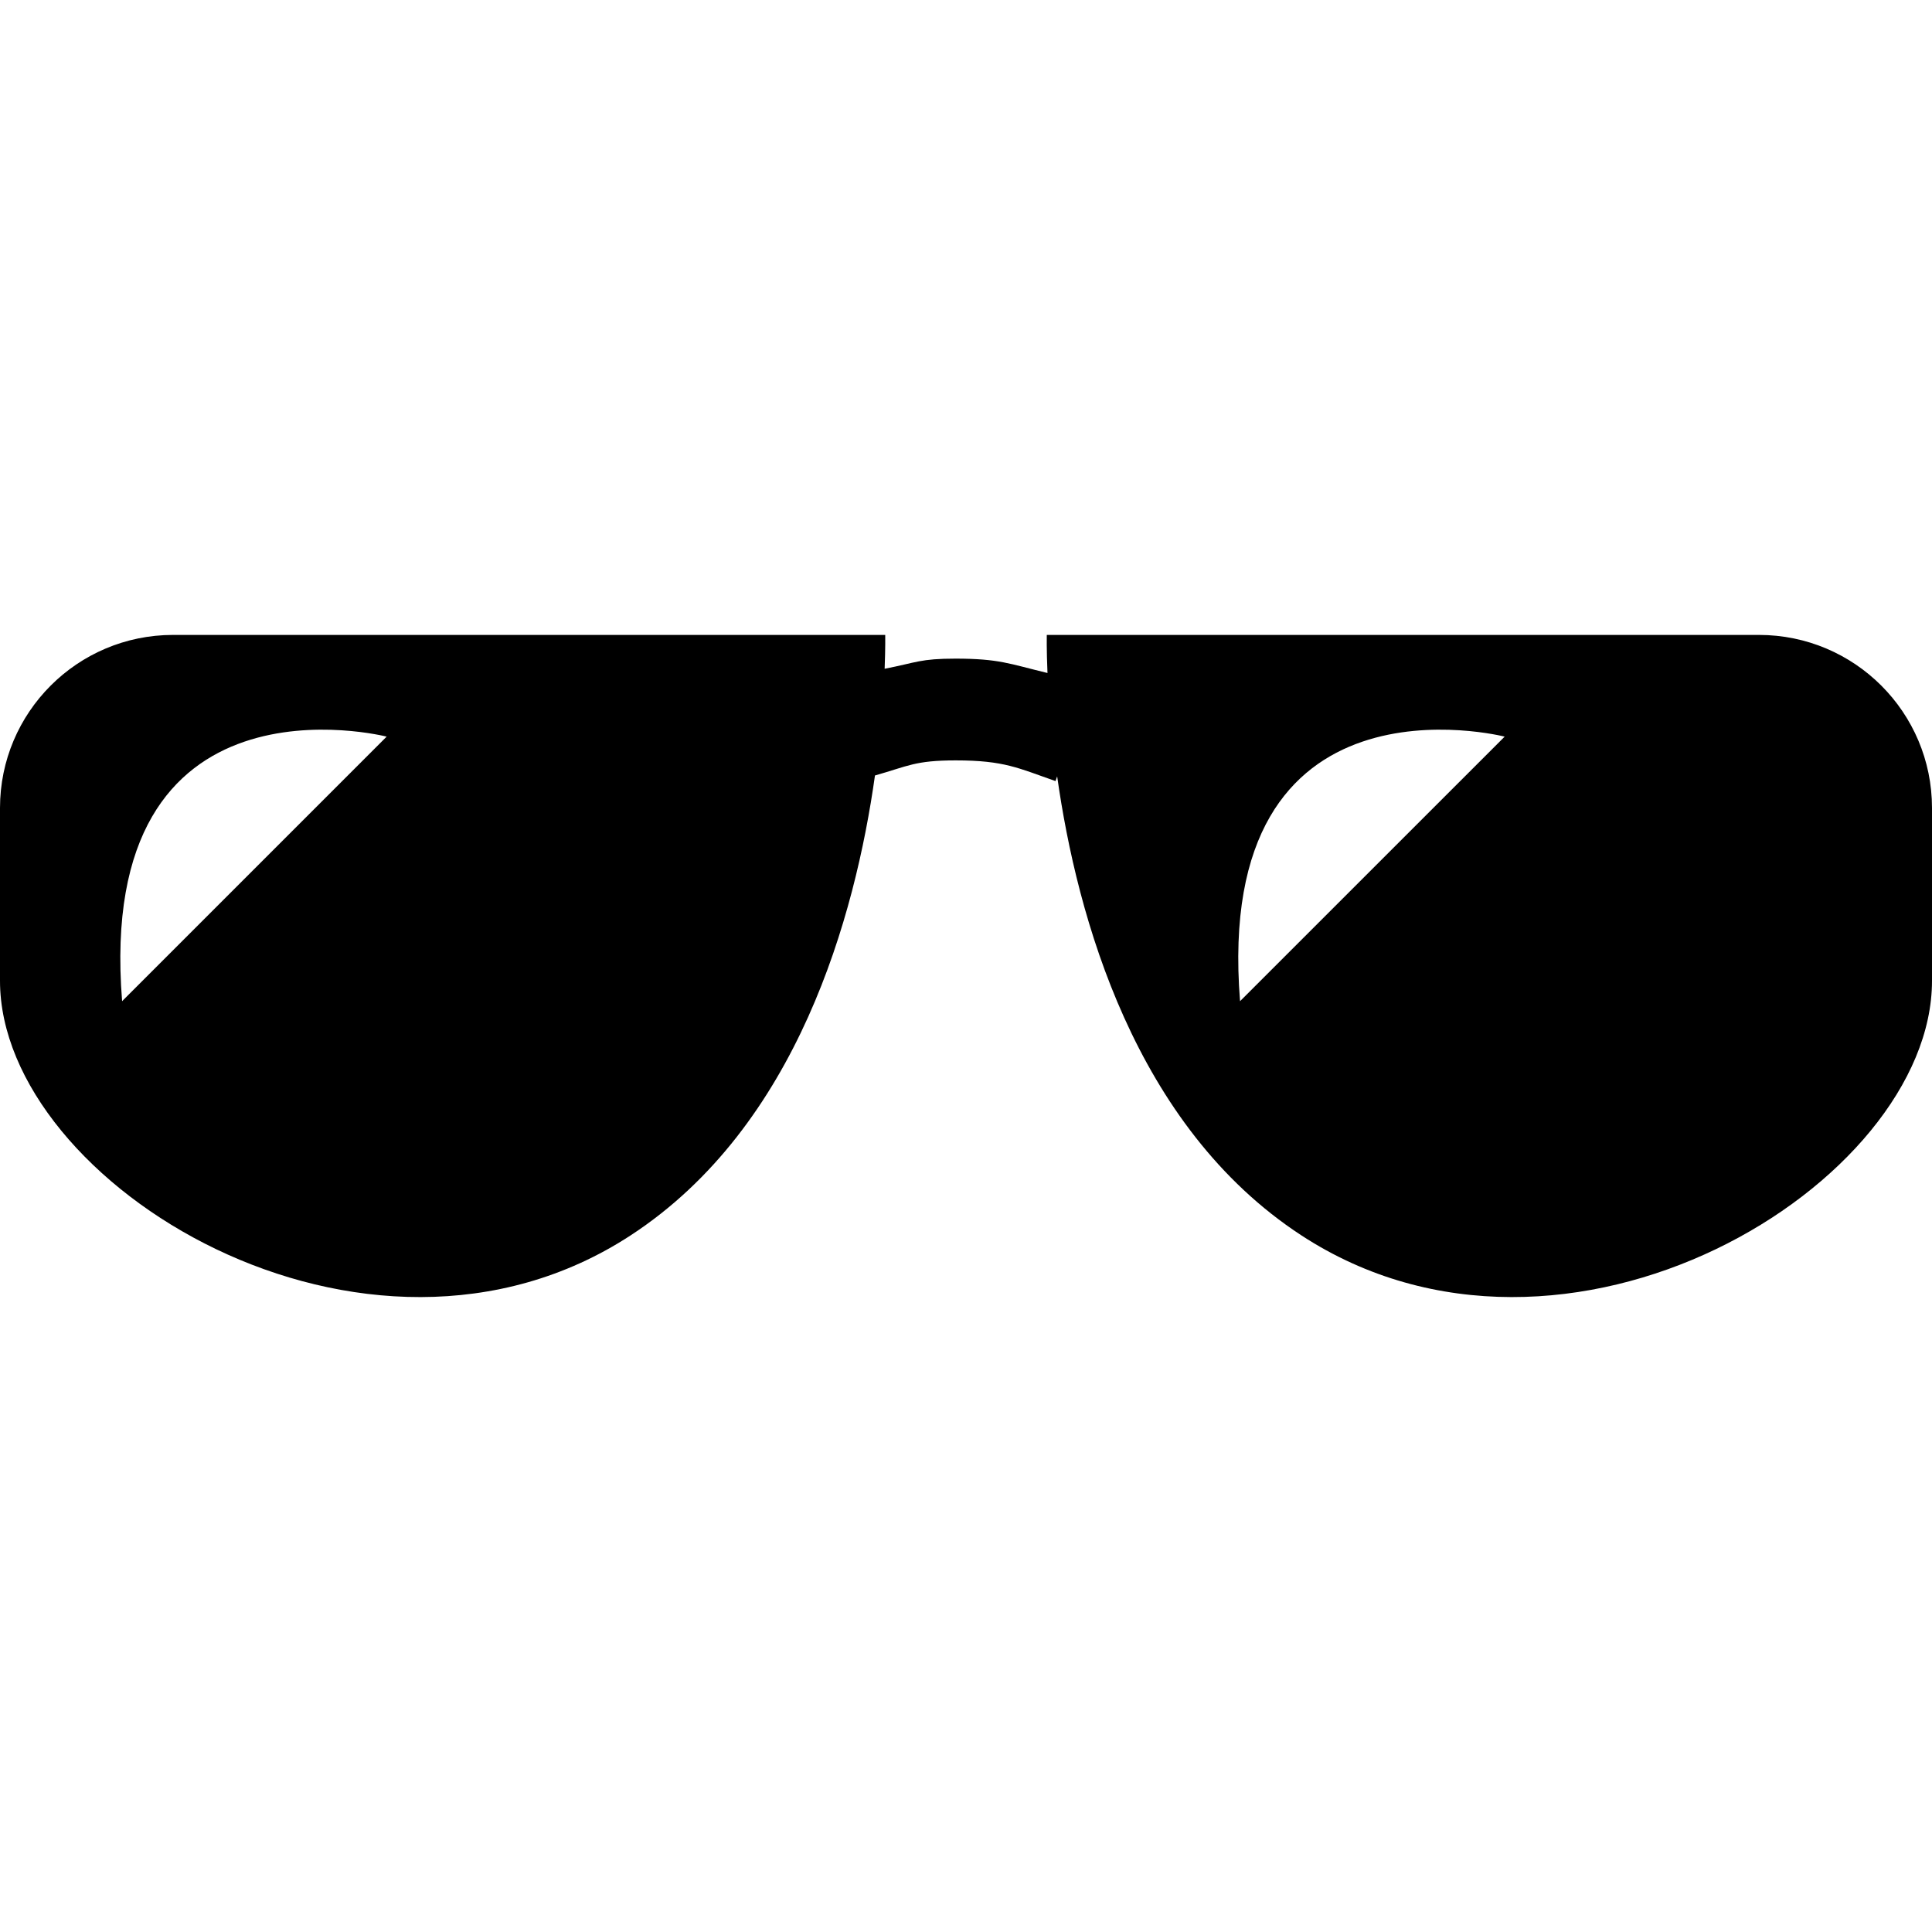 <?xml version="1.0" encoding="UTF-8"?> <svg xmlns="http://www.w3.org/2000/svg" xmlns:xlink="http://www.w3.org/1999/xlink" version="1.1" id="_x32_" width="800px" height="800px" viewBox="0 0 512 512" xml:space="preserve"> <style type="text/css"> .st0{fill:#000000;} </style> <g> <path class="st0" d="M466.141,168.261H277.406c0,0-0.078,3.75,0.188,10.094c-10.109-2.453-12.813-3.797-24.297-3.813 c-9.484,0-10.266,1.016-18.859,2.688c0.219-5.641,0.156-8.969,0.156-8.969H45.859C20.531,168.261,0,188.792,0,214.12 c0,1.828,0,10.563,0,45.813c0,53.938,97.063,113.25,167.172,67.422c44.234-28.922,59.469-84.625,64.703-121.844 c8.781-2.484,10.609-4,21.422-4c12.891,0,16.641,2.078,26.422,5.484l0.438-1.25c5.266,37.219,20.547,92.766,64.672,121.609 C414.938,373.183,512,313.87,512,259.933c0-35.25,0-43.984,0-45.813C512,188.792,491.469,168.261,466.141,168.261z M32.359,265.323 c-7.188-89.875,70.109-70.109,70.109-70.109L32.359,265.323z M328.625,265.323c-7.188-89.875,70.125-70.109,70.125-70.109 L328.625,265.323z"></path> </g> </svg> 